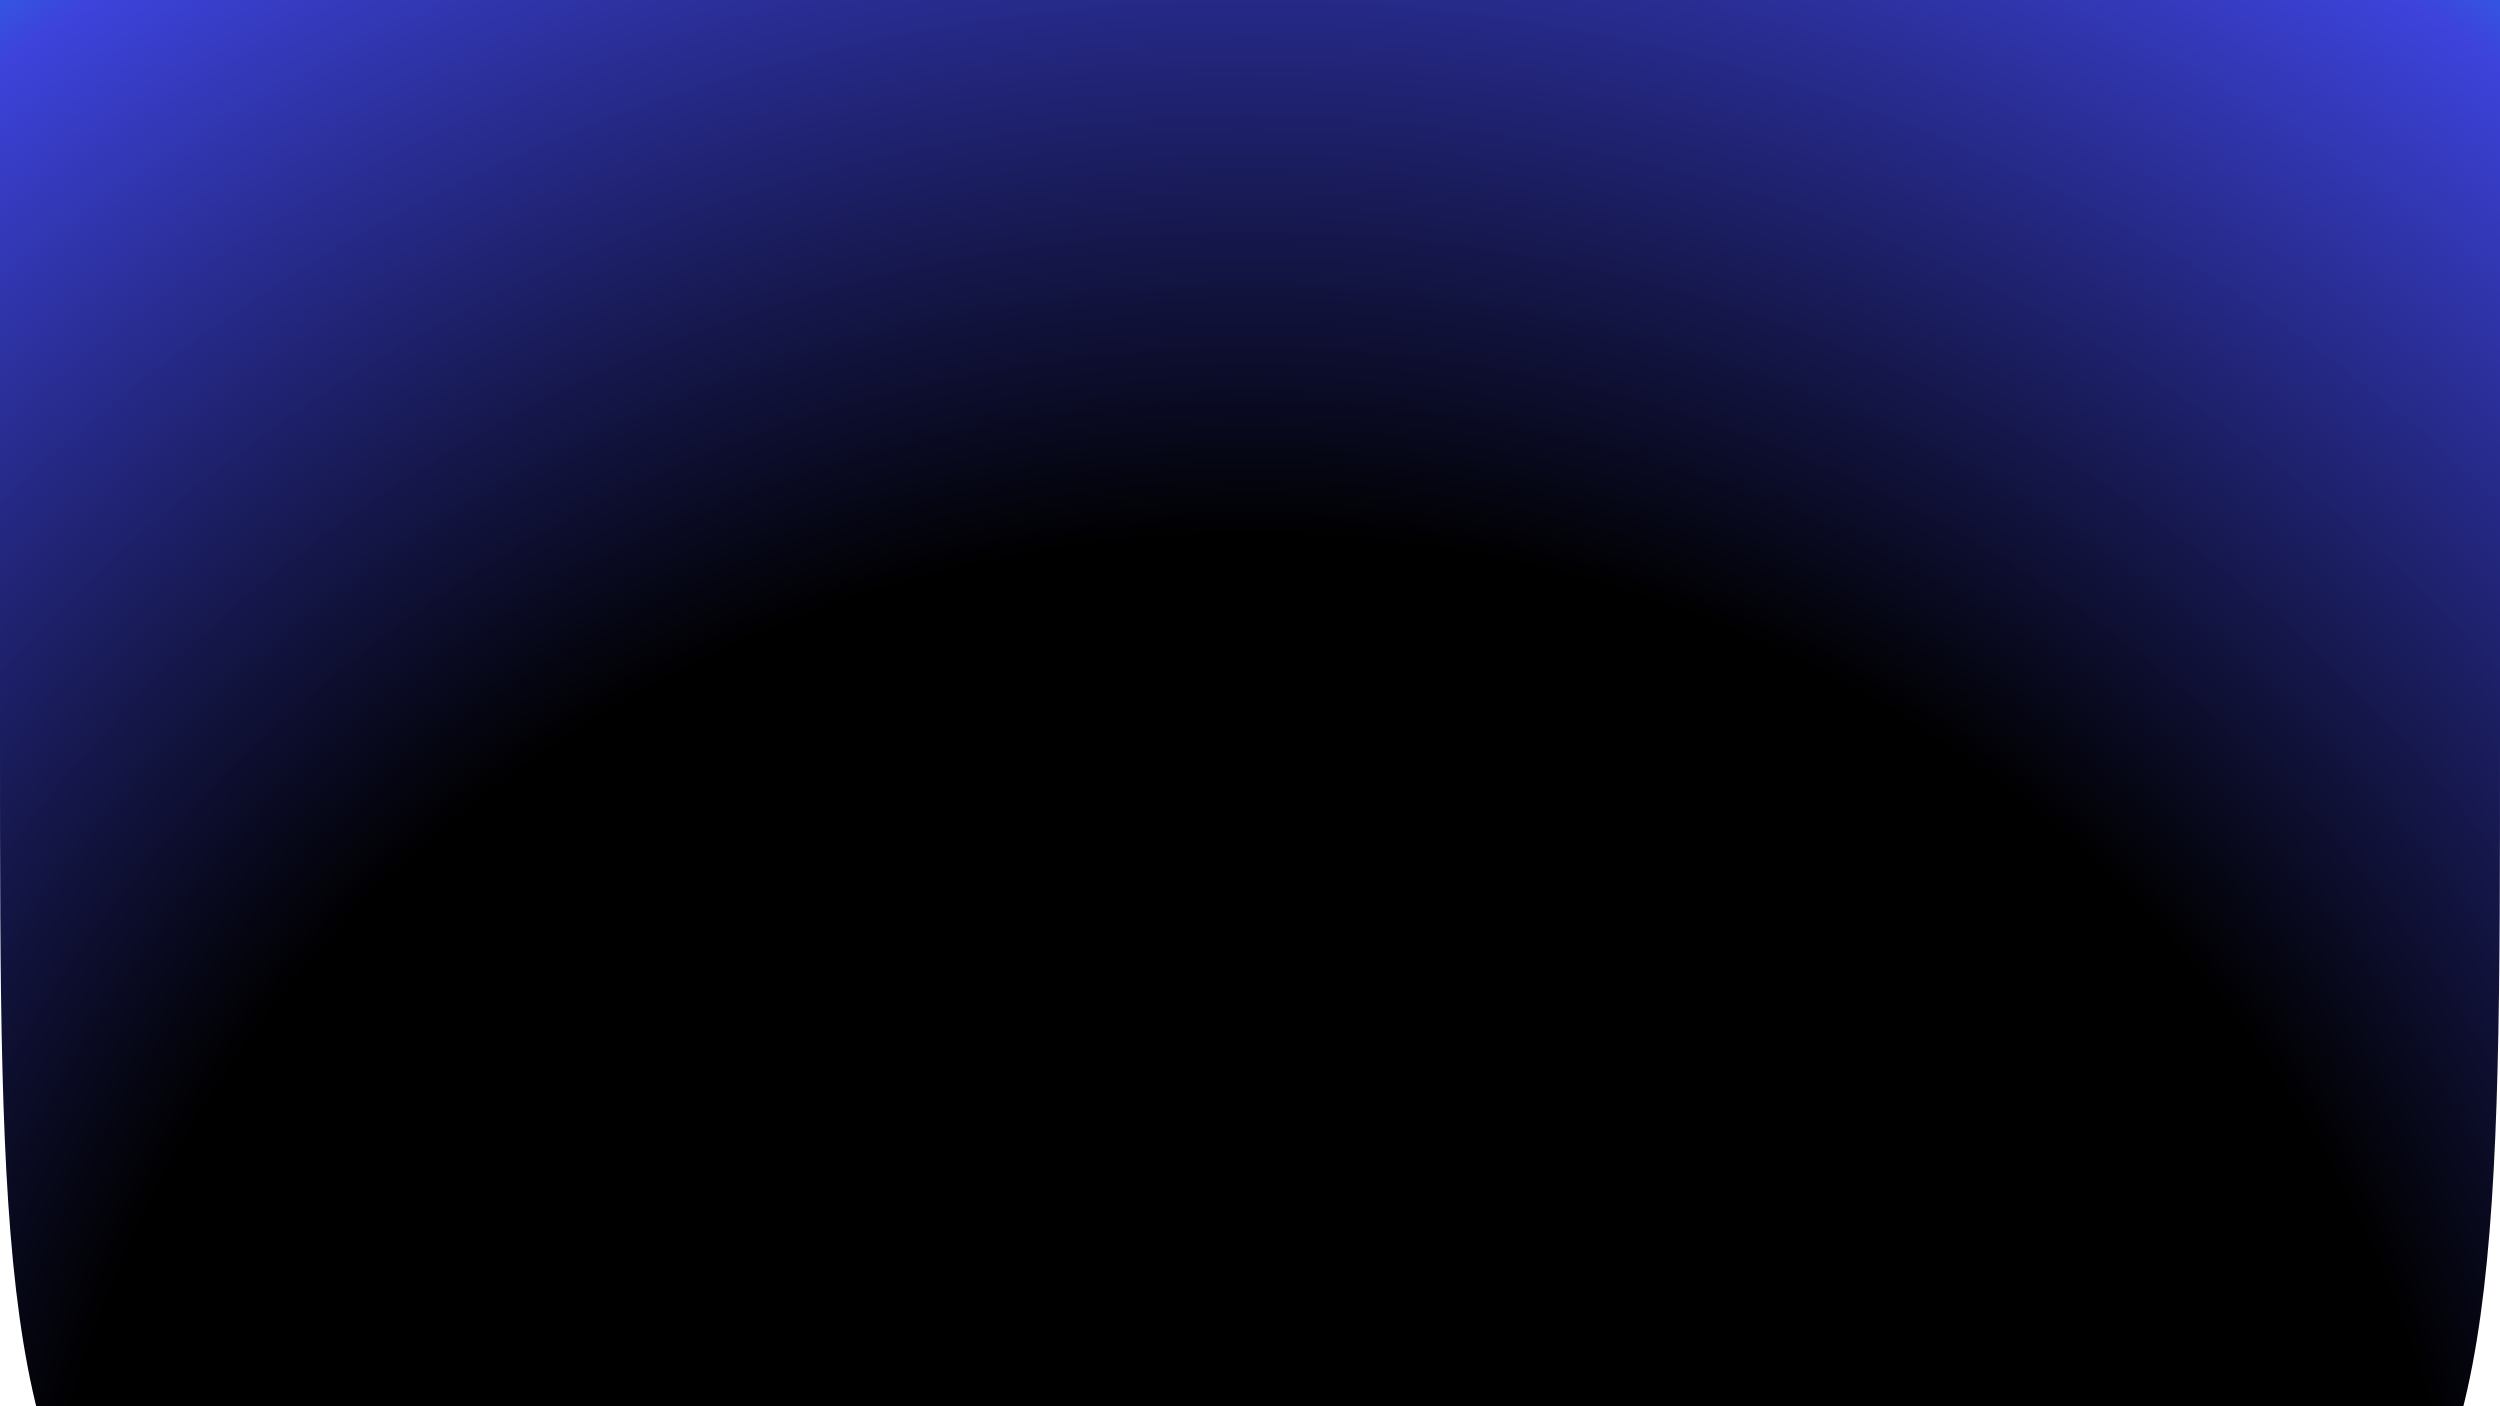 <?xml version="1.0" encoding="UTF-8"?>
<svg preserveAspectRatio="none" width="1920px" height="1080px" viewBox="0 0 1920 1080" version="1.1"
	xmlns="http://www.w3.org/2000/svg"
	xmlns:xlink="http://www.w3.org/1999/xlink">
	<title>Path Copy 2</title>
	<defs>
		<radialGradient cx="50%" cy="-1.41488384e-15%" fx="50%" fy="-1.41488384e-15%" r="144.45%" gradientTransform="translate(0.5, -0), scale(0.695, 1), scale(1, 0.977), translate(-0.5, 0)" id="radialGradient-1">
			<stop stop-color="#000000" offset="0%"></stop>
			<stop stop-color="#000000" offset="48.965%"></stop>
			<stop stop-color="#3D43DB" offset="84.913%"></stop>
			<stop stop-color="#00BEFF" offset="100%"></stop>
		</radialGradient>
	</defs>
	<g id="Page-1" stroke="none" stroke-width="1" fill="none" fill-rule="evenodd">
		<g id="Extra-Large-Copy-18" fill="url(#radialGradient-1)">
			<path d="M1920,766.617 C1920,1.13686838e-13 1920,1.13686838e-13 959.775,1.13686838e-13 C-0.449,1.13686838e-13 1.02129343e-05,3.621 1.02129343e-05,766.617 L1.02129343e-05,1335 L1920,1335 L1920,766.617 Z" id="Path-Copy-2" transform="translate(960, 667.5) rotate(180) translate(-960, -667.5)"></path>
		</g>
	</g>
</svg>